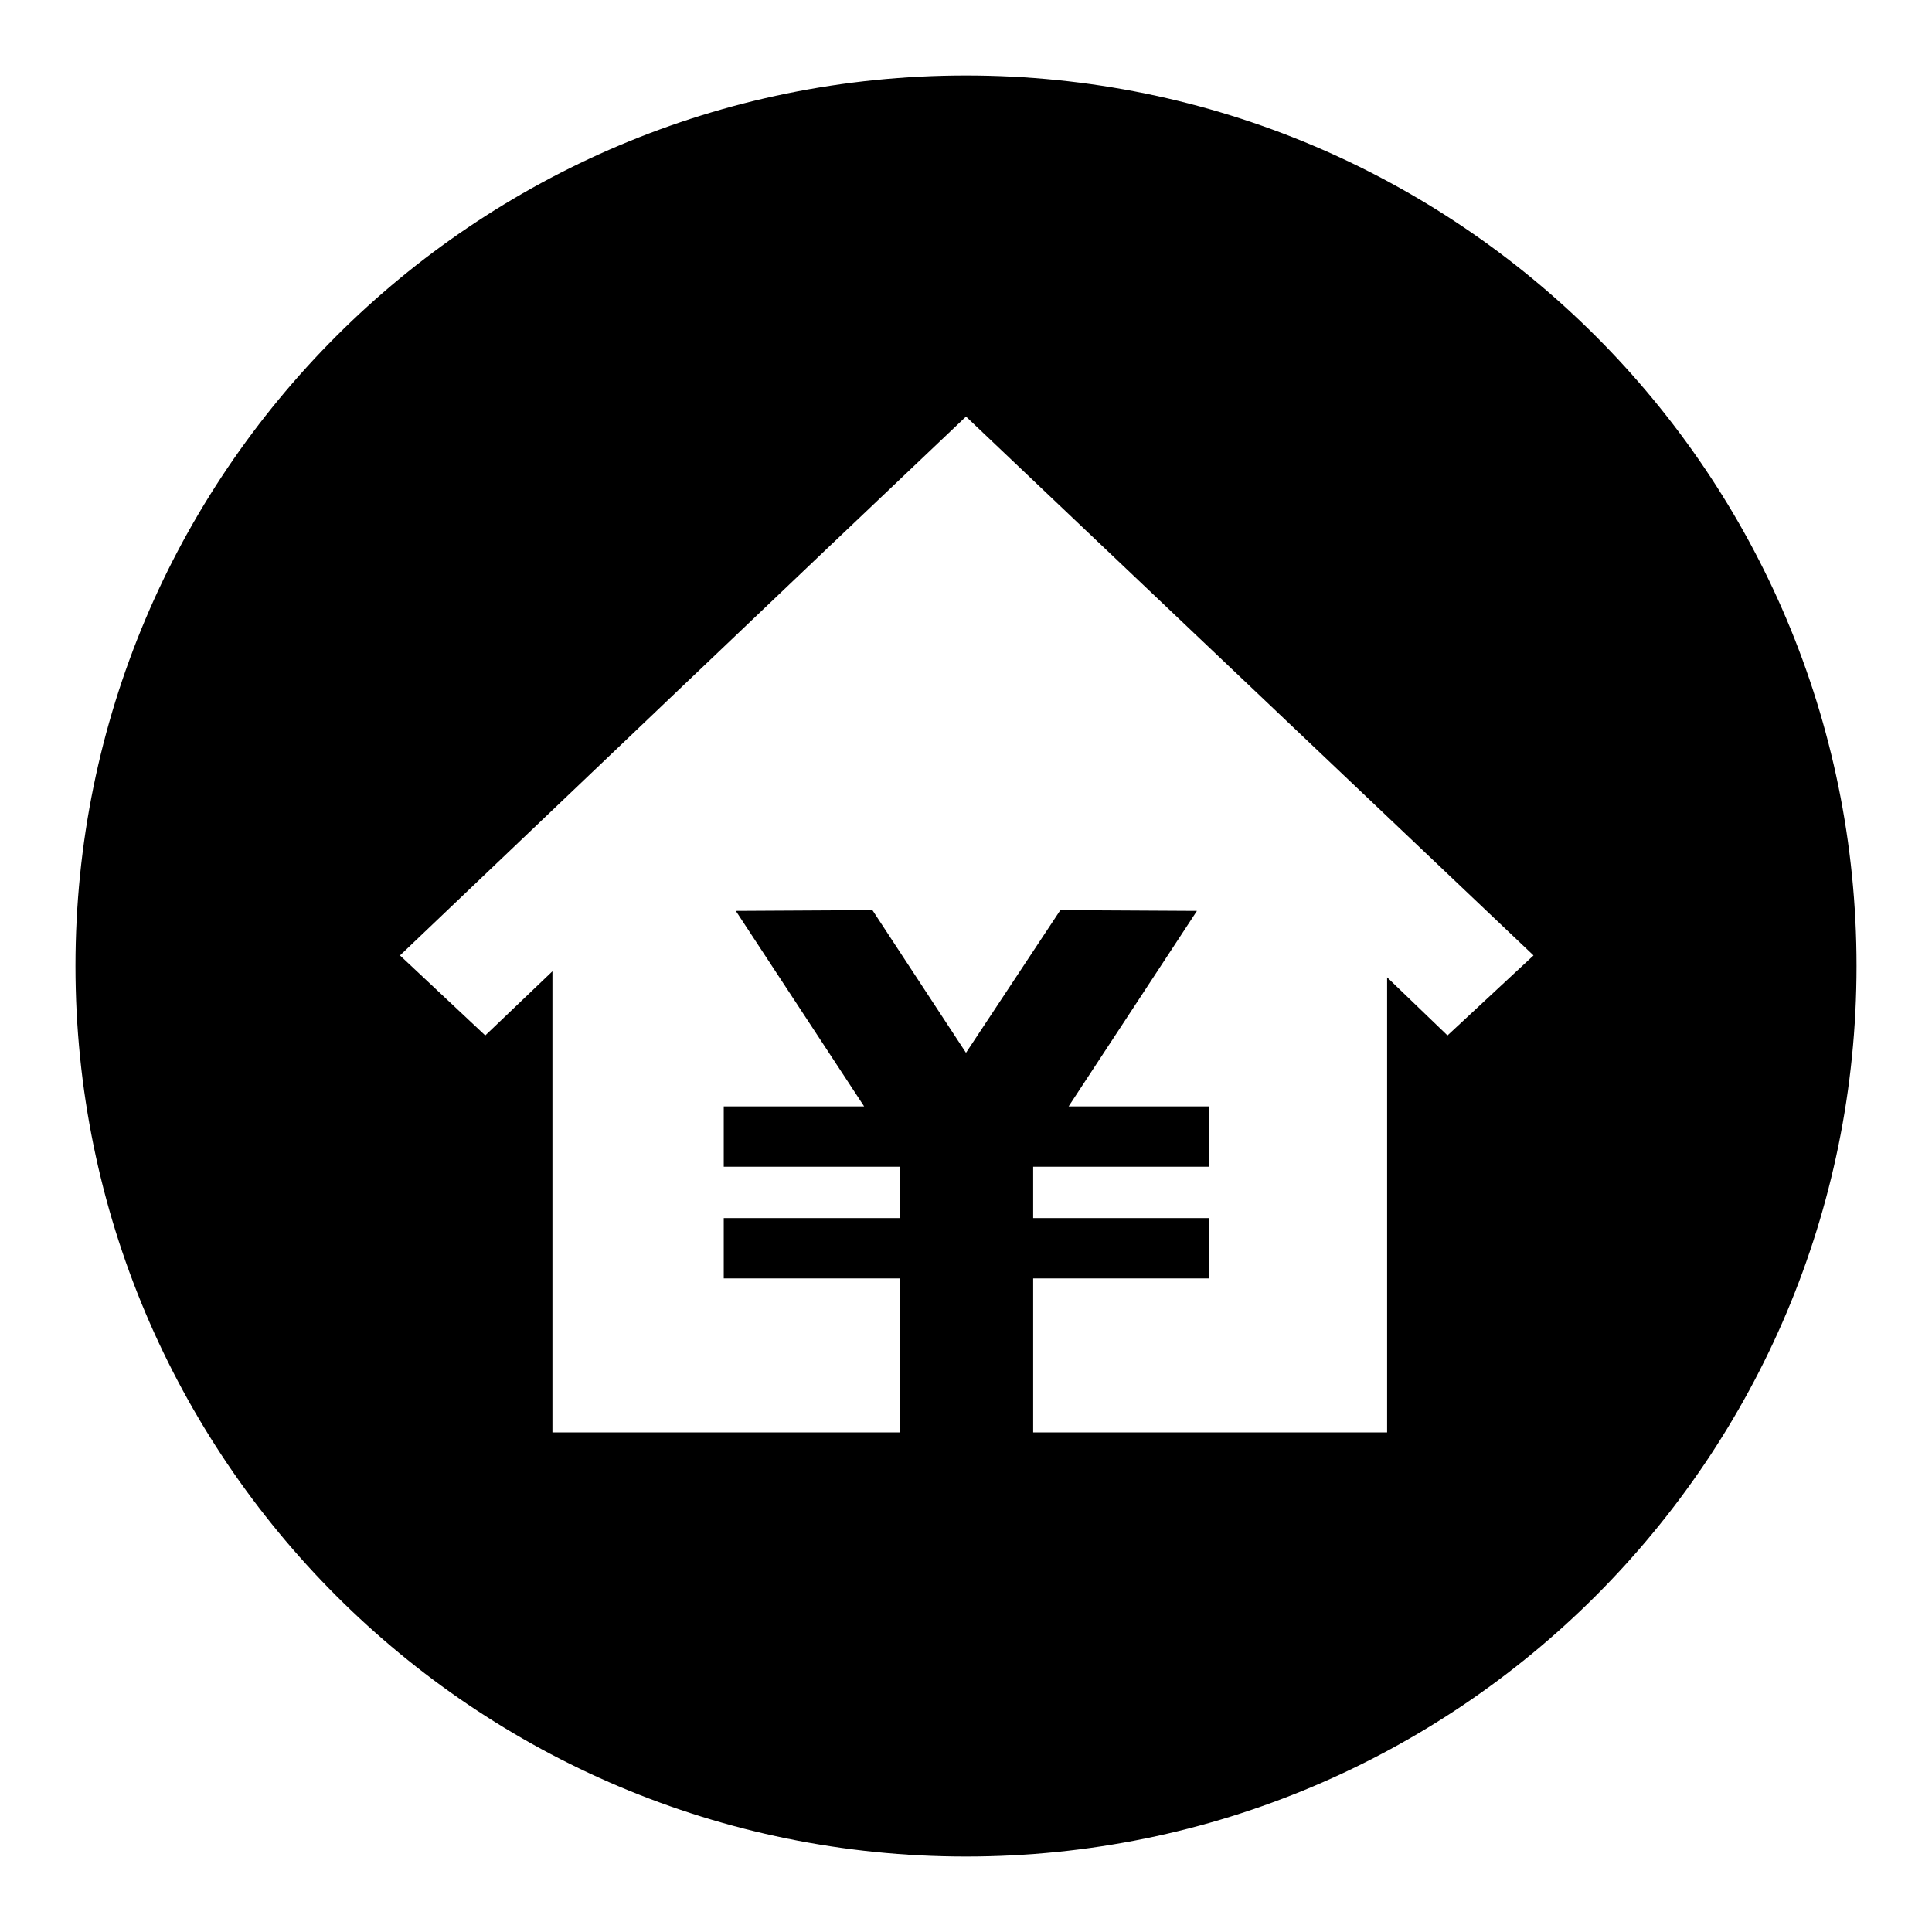 <?xml version="1.0" encoding="utf-8"?>
<!-- Svg Vector Icons : http://www.onlinewebfonts.com/icon -->
<!DOCTYPE svg PUBLIC "-//W3C//DTD SVG 1.1//EN" "http://www.w3.org/Graphics/SVG/1.1/DTD/svg11.dtd">
<svg version="1.1" xmlns="http://www.w3.org/2000/svg" xmlns:xlink="http://www.w3.org/1999/xlink" x="0px" y="0px" viewBox="0 0 256 256" enable-background="new 0 0 256 256" xml:space="preserve">
<g><g><path fill="#000000" d="M128,10C62.8,10,10,62.8,10,128c0,65.2,52.8,118,118,118c65.2,0,118-52.8,118-118C246,62.8,193.2,10,128,10z M191.8,137.2l-8-7.7v60.3h-46.9v-20.4h23.3v-8h-23.3v-6.8h23.3v-8h-18.6l17-25.9l-18.1-0.1L128,139.5l-12.4-18.9l-18.1,0.1l17,25.9H95.9v8h23.3v6.8H95.9v8h23.3v20.4h-46v-61.1l-8.9,8.5l-11.3-10.6c25-23.8,50-47.7,75-71.4l75.2,71.4L191.8,137.2z"/></g></g>
</svg>
